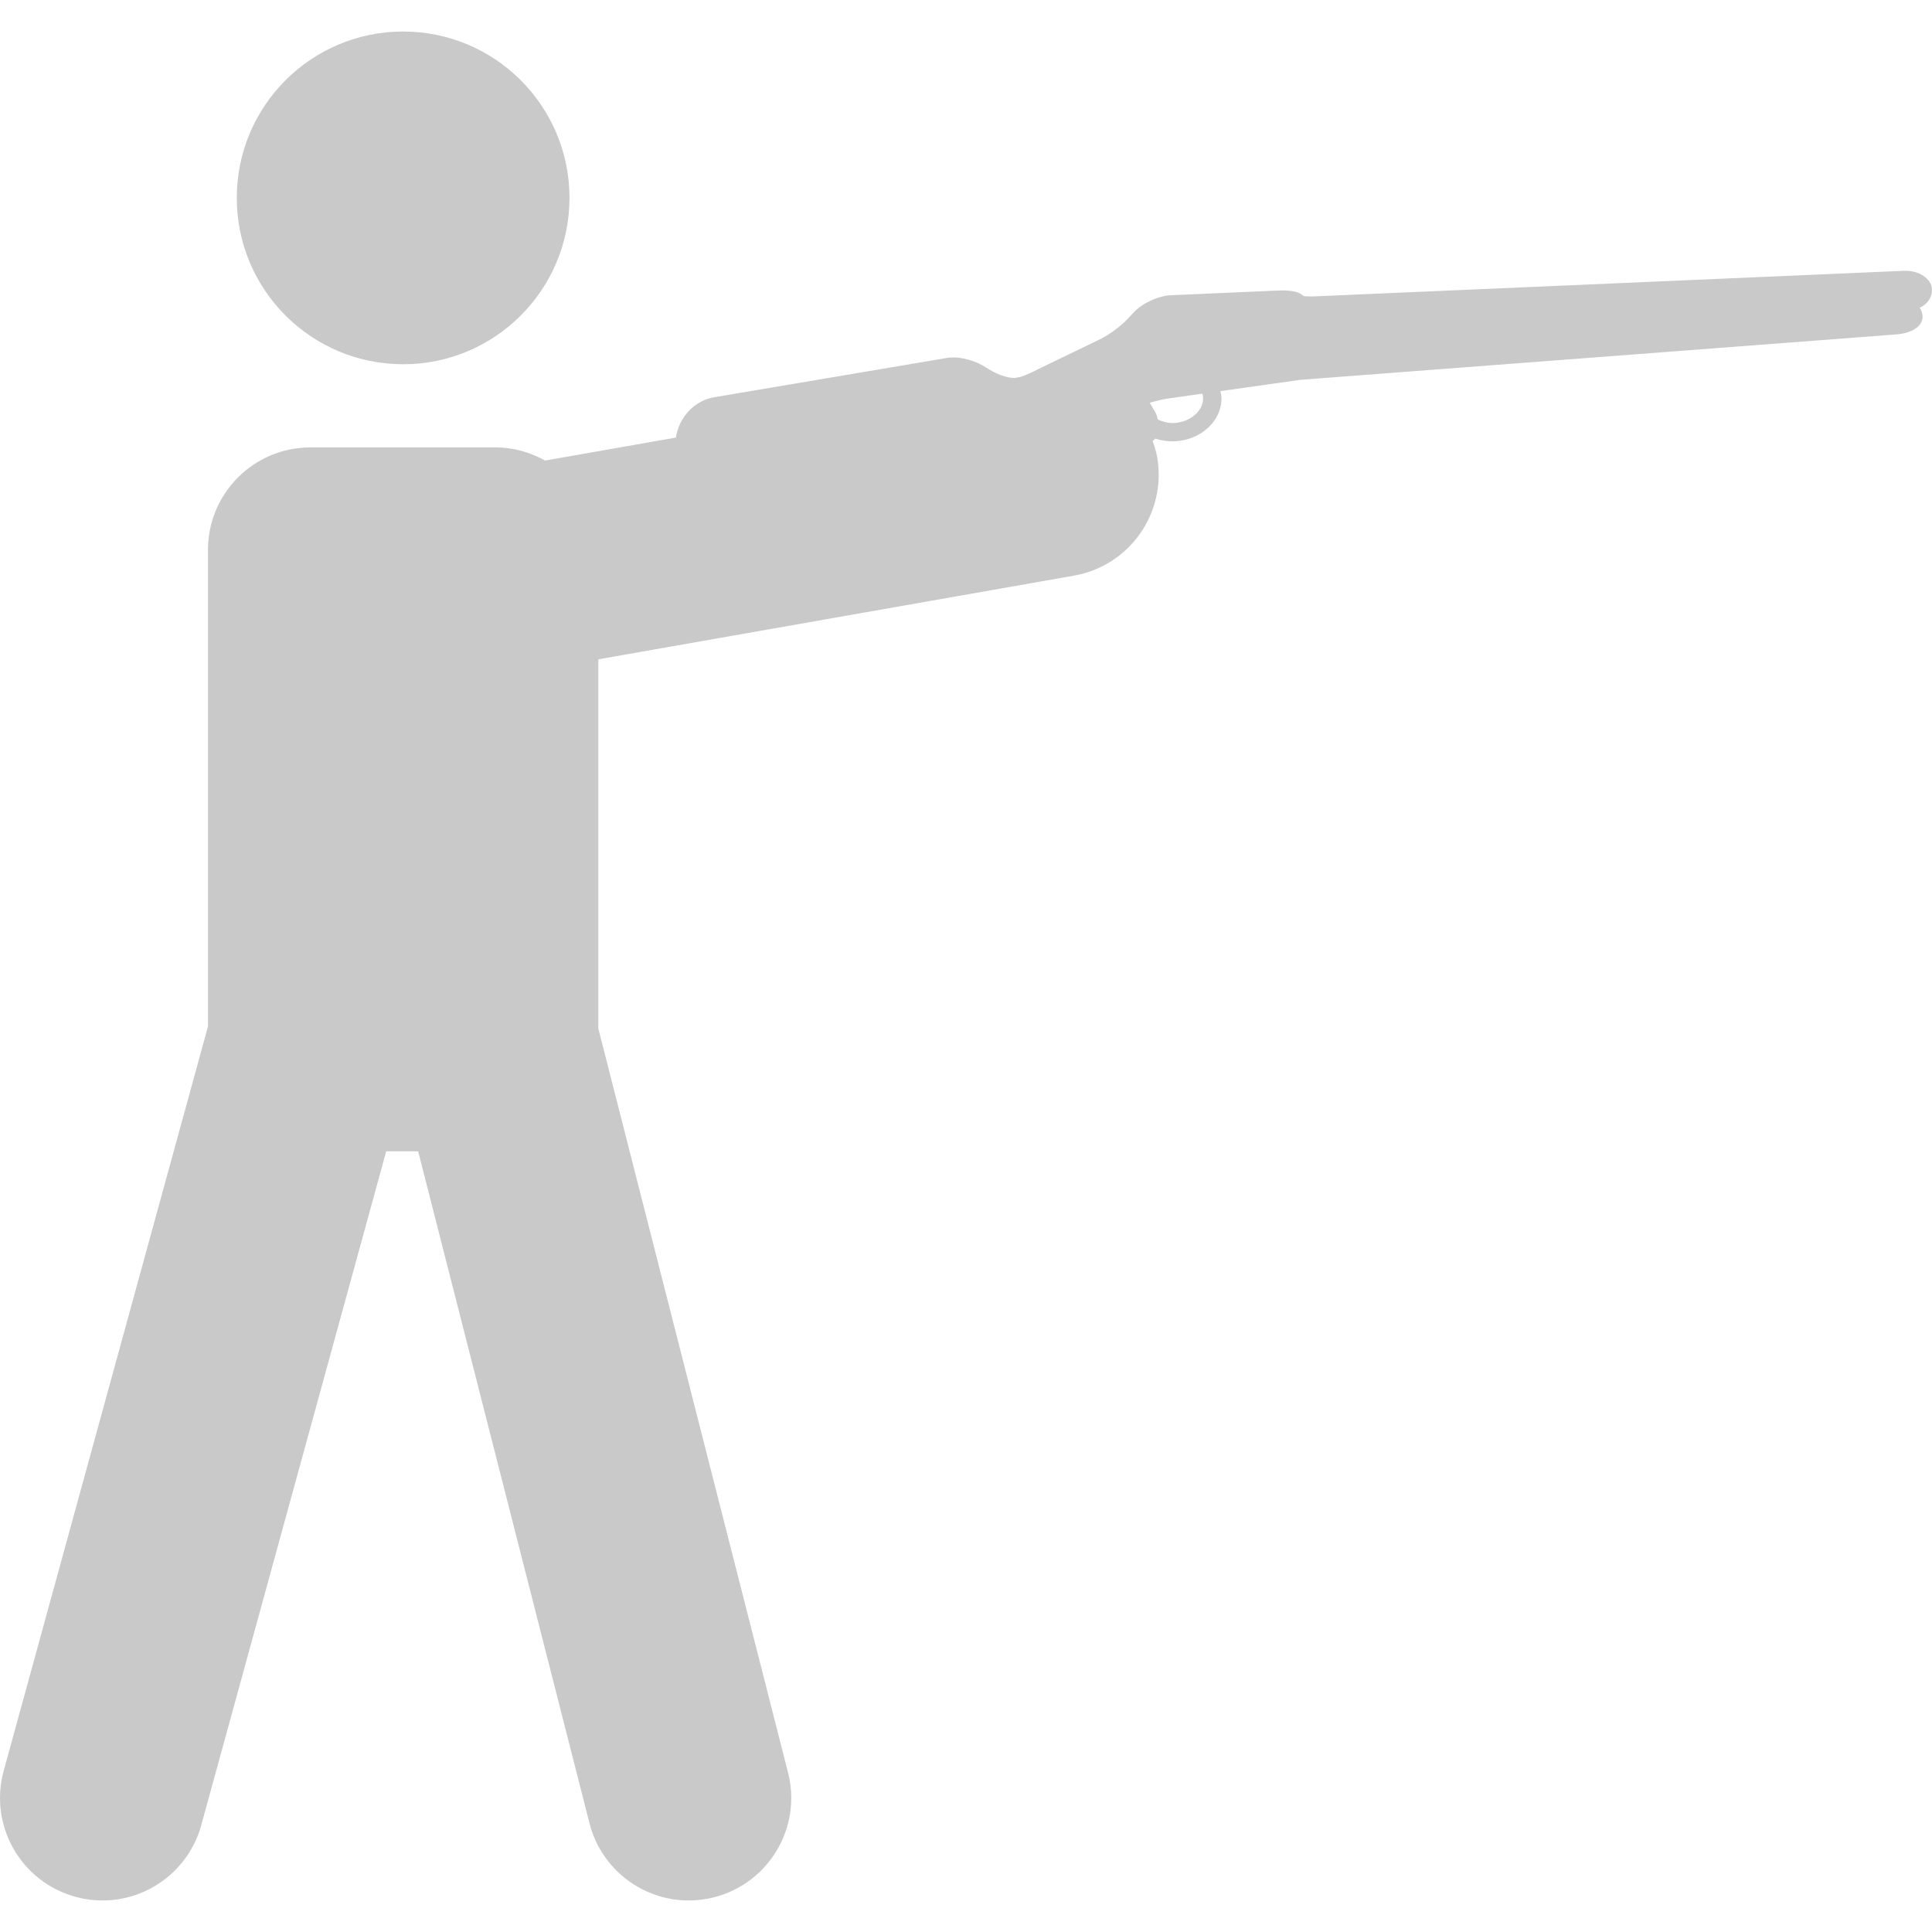 <svg width="94" height="94" viewBox="0 0 94 94" fill="none" xmlns="http://www.w3.org/2000/svg">
<g clip-path="url(#clip0_640_466)">
<path d="M92.623 13.176L63.959 14.419C63.714 14.429 63.531 14.415 63.439 14.409L63.31 14.317C63.06 14.139 62.55 14.119 62.165 14.136L56.98 14.364C56.372 14.387 55.594 14.741 55.176 15.185L54.823 15.559C54.523 15.876 53.934 16.305 53.541 16.496L50.55 17.943C50.287 18.076 49.923 18.26 49.631 18.343L49.436 18.377C49.411 18.38 49.382 18.39 49.358 18.39C48.954 18.383 48.476 18.209 47.971 17.877C47.502 17.564 46.696 17.311 46.07 17.416L34.752 19.327C33.757 19.498 33.032 20.324 32.884 21.29L26.523 22.408C25.809 22.014 25 21.768 24.125 21.768H15.104C12.351 21.768 10.119 24.002 10.119 26.753V49.942L0.179 86.16C-0.549 88.815 1.011 91.557 3.667 92.285C4.109 92.408 4.552 92.466 4.989 92.466C7.178 92.466 9.185 91.012 9.793 88.799L18.791 56.016H20.345L28.682 88.711C29.257 90.963 31.284 92.466 33.509 92.466C33.916 92.466 34.331 92.415 34.744 92.31C37.412 91.629 39.022 88.915 38.343 86.248L29.11 50.037V32.079L52.251 28.008C54.963 27.531 56.776 24.947 56.299 22.234C56.252 21.964 56.168 21.709 56.08 21.459C56.114 21.414 56.179 21.391 56.207 21.341C56.505 21.436 56.821 21.484 57.145 21.471C57.763 21.444 58.339 21.215 58.768 20.821C59.217 20.409 59.453 19.87 59.426 19.306C59.421 19.211 59.4 19.121 59.378 19.03L63.261 18.481L92.258 16.271C93.046 16.213 93.562 15.856 93.541 15.382C93.534 15.233 93.484 15.093 93.4 14.973C93.775 14.806 94.016 14.463 93.999 14.078C93.976 13.548 93.349 13.142 92.623 13.176ZM58.163 20.163C57.889 20.416 57.514 20.562 57.103 20.582C56.822 20.592 56.565 20.517 56.331 20.409C56.3 20.286 56.274 20.163 56.206 20.048L55.94 19.595C56.252 19.503 56.58 19.425 56.826 19.39L58.502 19.153C58.519 19.214 58.532 19.279 58.534 19.344C58.547 19.643 58.417 19.932 58.163 20.163Z" fill="#C9C9C9"/>
<path d="M19.614 17.722C24.084 17.722 27.708 14.098 27.708 9.628C27.708 5.158 24.084 1.534 19.614 1.534C15.144 1.534 11.52 5.158 11.52 9.628C11.52 14.098 15.144 17.722 19.614 17.722Z" fill="#C9C9C9"/>
</g>
<defs>
<clipPath id="clip0_640_466">
<rect width="94" height="94" fill="white"/>
</clipPath>
</defs>
</svg>

